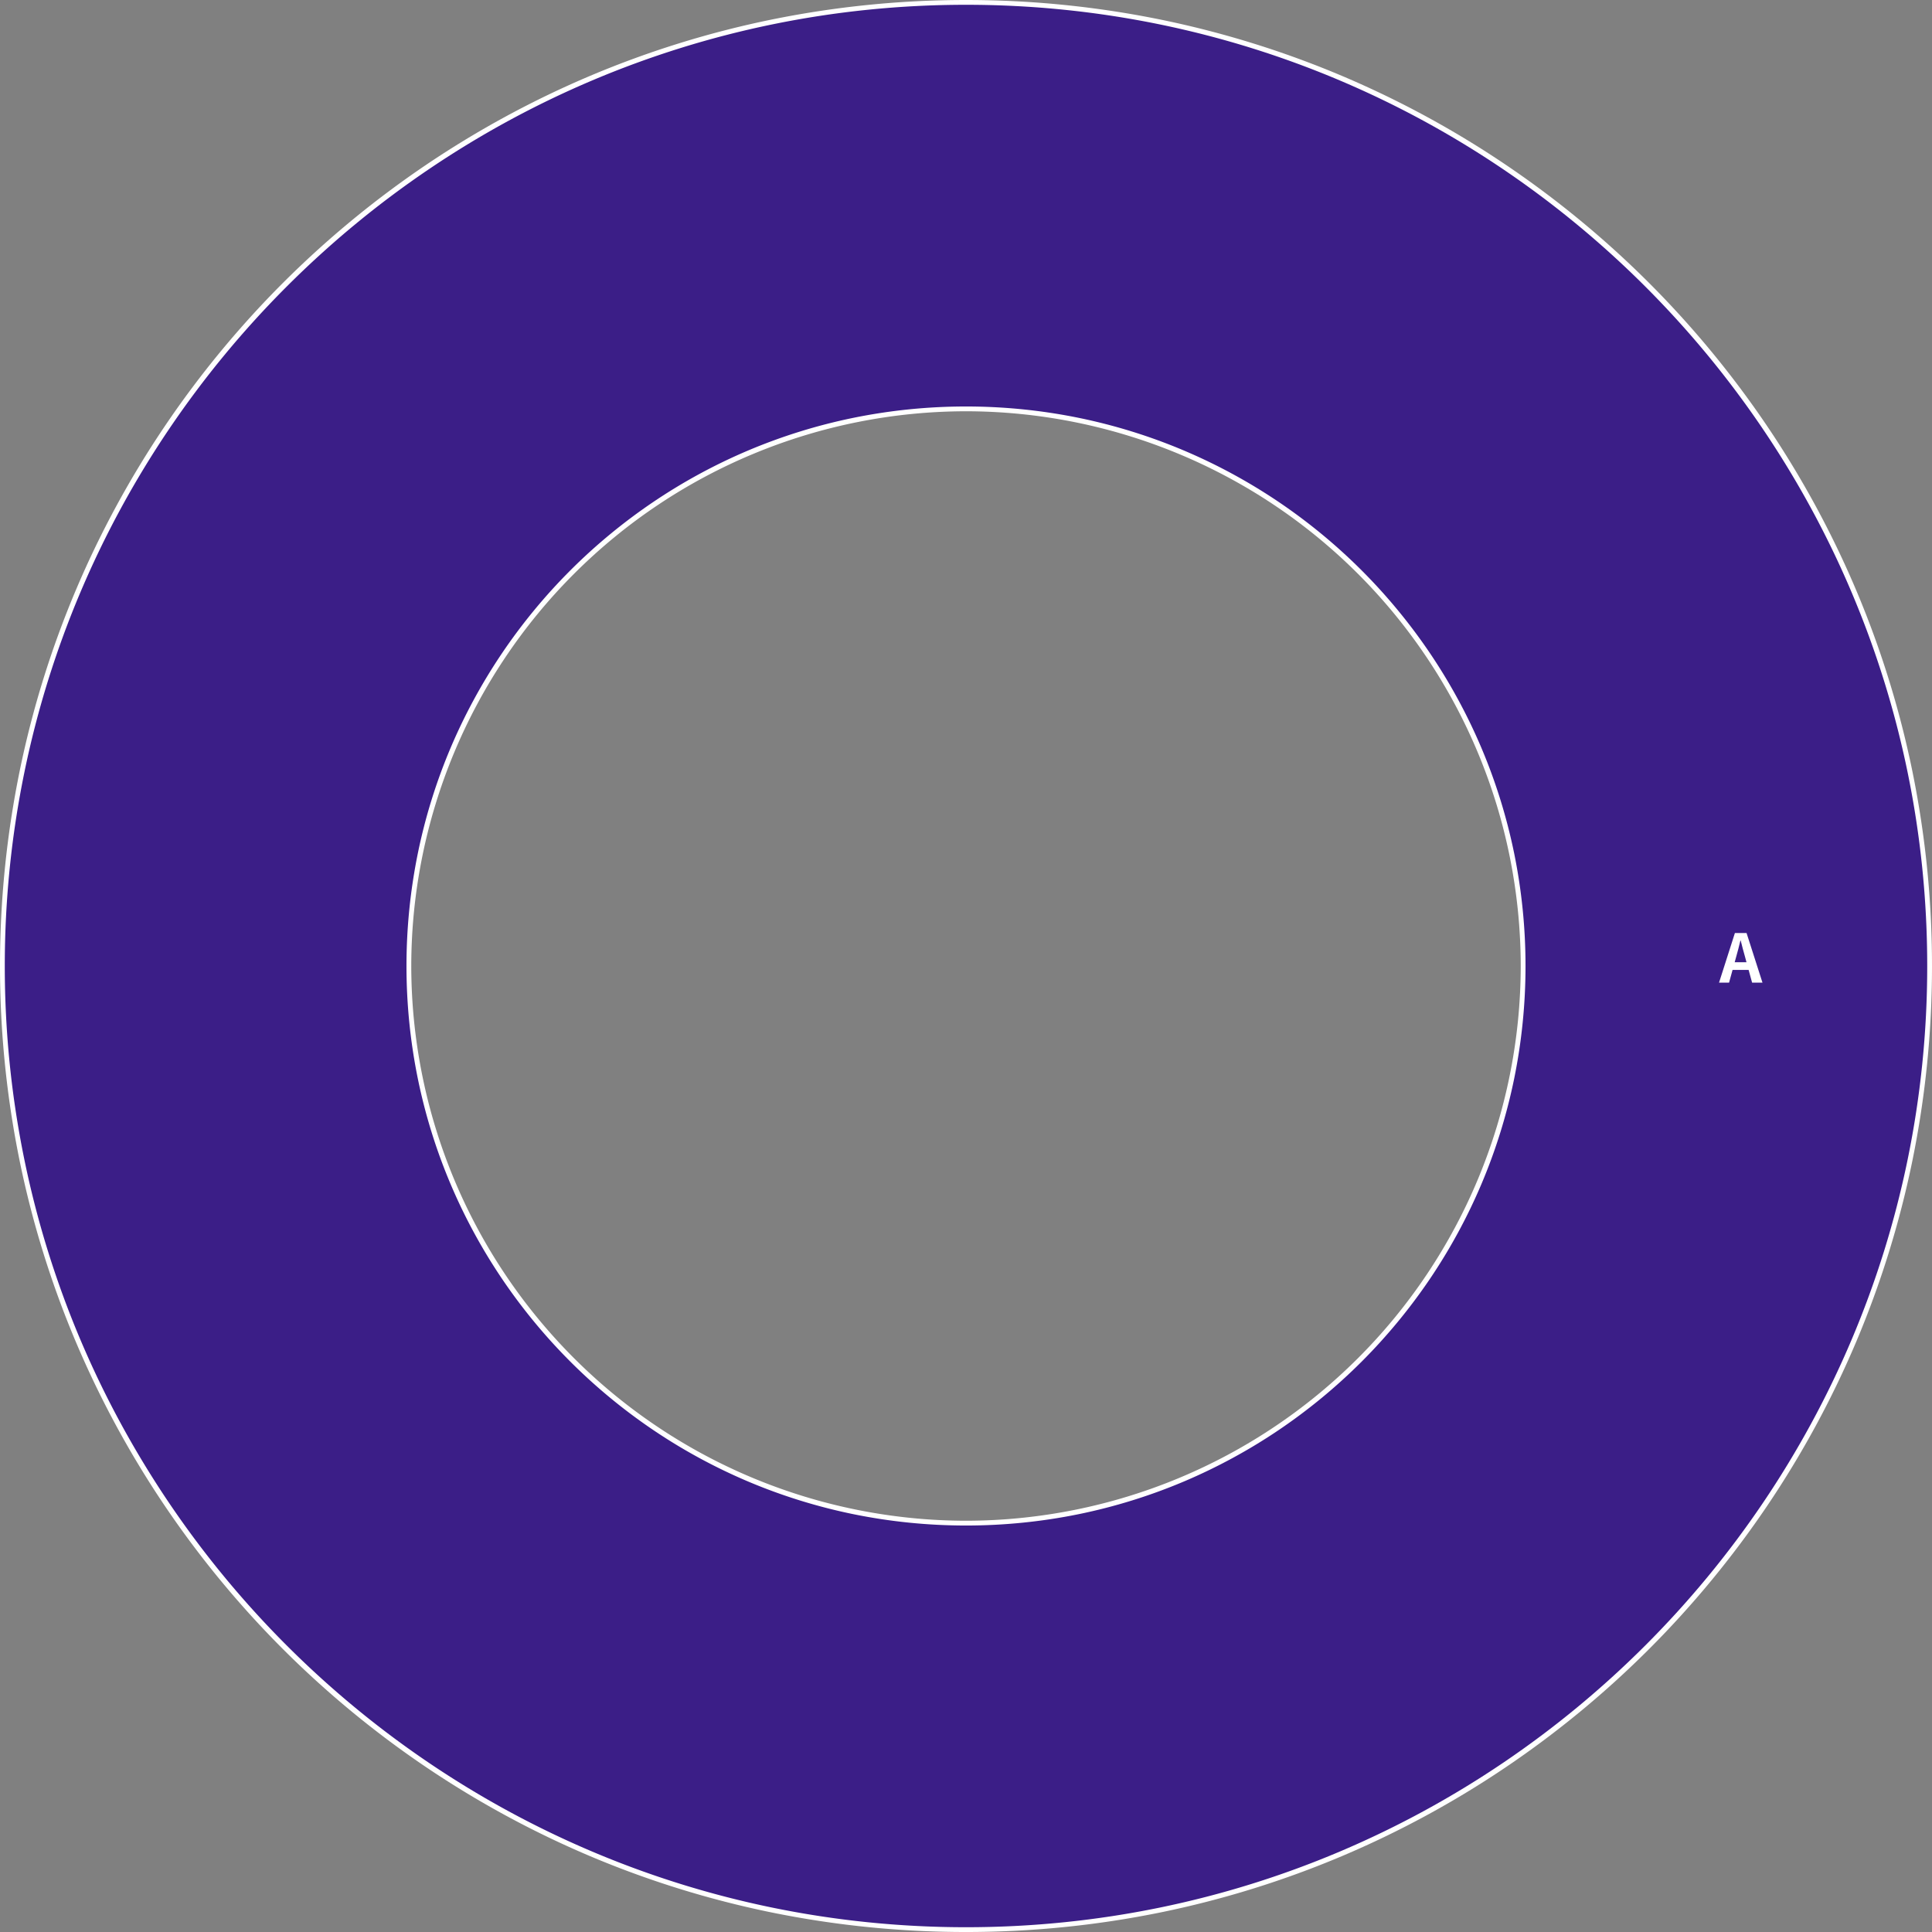 <?xml version="1.0" encoding="UTF-8"?> <svg xmlns="http://www.w3.org/2000/svg" width="404" height="404" viewBox="0 0 404 404"><rect x="0" y="0" width="404" height="404" fill="#808080" stroke="none"/><g id="_医療学部看護学科実績2024円グラフ-ol" data-name="★★医療学部看護学科実績2024円グラフ-ol" transform="translate(-208.478 -144.52)"><g id="_看護学科実績2024円グラフ" data-name="★看護学科実績2024円グラフ"><path id="パス_50065" data-name="パス 50065" d="M0-201.5c111.285,0,201.5,90.215,201.5,201.5S111.285,201.5,0,201.5-201.5,111.285-201.5,0-111.285-201.5,0-201.5m0,85A116.5,116.5,0,0,0-116.5,0,116.5,116.5,0,0,0,0,116.5,116.5,116.5,0,0,0,116.5,0,116.5,116.5,0,0,0,0-116.5Z" transform="translate(410.478 346.521)" fill="#3b1e87"></path><path id="パス_50065_-_アウトライン" data-name="パス 50065 - アウトライン" d="M0-202a203.49,203.49,0,0,1,40.709,4.1,200.987,200.987,0,0,1,37.918,11.77A202.02,202.02,0,0,1,112.94-167.5a203.448,203.448,0,0,1,29.9,24.666,203.454,203.454,0,0,1,24.666,29.9,202.021,202.021,0,0,1,18.624,34.313A200.987,200.987,0,0,1,197.9-40.71,203.49,203.49,0,0,1,202,0a203.49,203.49,0,0,1-4.1,40.709,200.988,200.988,0,0,1-11.77,37.918A202.025,202.025,0,0,1,167.5,112.94a203.457,203.457,0,0,1-24.666,29.9,203.457,203.457,0,0,1-29.9,24.666,202.025,202.025,0,0,1-34.313,18.624A200.988,200.988,0,0,1,40.709,197.9,203.49,203.49,0,0,1,0,202a203.49,203.49,0,0,1-40.709-4.1,200.988,200.988,0,0,1-37.918-11.77A202.022,202.022,0,0,1-112.941,167.5a203.451,203.451,0,0,1-29.9-24.666,203.454,203.454,0,0,1-24.666-29.9,202.021,202.021,0,0,1-18.624-34.313A200.987,200.987,0,0,1-197.9,40.709,203.49,203.49,0,0,1-202,0a203.49,203.49,0,0,1,4.1-40.709,200.988,200.988,0,0,1,11.77-37.918A202.022,202.022,0,0,1-167.5-112.941a203.451,203.451,0,0,1,24.666-29.9,203.454,203.454,0,0,1,29.9-24.666,202.025,202.025,0,0,1,34.313-18.624A200.987,200.987,0,0,1-40.709-197.9,203.49,203.49,0,0,1,0-202ZM0,201c110.832,0,201-90.168,201-201S110.832-201,0-201-201-110.832-201,0-110.832,201,0,201ZM0-117a117.863,117.863,0,0,1,23.579,2.377,116.417,116.417,0,0,1,21.963,6.818A117.013,117.013,0,0,1,65.416-97.018,117.841,117.841,0,0,1,82.731-82.732,117.843,117.843,0,0,1,97.018-65.416a117.013,117.013,0,0,1,10.787,19.874,116.416,116.416,0,0,1,6.818,21.963A117.864,117.864,0,0,1,117,0a117.863,117.863,0,0,1-2.377,23.579,116.417,116.417,0,0,1-6.818,21.963A117.013,117.013,0,0,1,97.018,65.416,117.841,117.841,0,0,1,82.731,82.731,117.841,117.841,0,0,1,65.416,97.018a117.013,117.013,0,0,1-19.874,10.787,116.417,116.417,0,0,1-21.963,6.818A117.863,117.863,0,0,1,0,117a117.864,117.864,0,0,1-23.579-2.377,116.416,116.416,0,0,1-21.963-6.818A117.013,117.013,0,0,1-65.416,97.018,117.843,117.843,0,0,1-82.732,82.731,117.841,117.841,0,0,1-97.018,65.416a117.013,117.013,0,0,1-10.787-19.874,116.417,116.417,0,0,1-6.818-21.963A117.863,117.863,0,0,1-117,0a117.864,117.864,0,0,1,2.377-23.579,116.416,116.416,0,0,1,6.818-21.963A117.013,117.013,0,0,1-97.018-65.416,117.843,117.843,0,0,1-82.732-82.732,117.843,117.843,0,0,1-65.416-97.018a117.013,117.013,0,0,1,19.874-10.787,116.416,116.416,0,0,1,21.963-6.818A117.864,117.864,0,0,1,0-117ZM0,116A116.131,116.131,0,0,0,116,0,116.131,116.131,0,0,0,0-116,116.131,116.131,0,0,0-116,0,116.131,116.131,0,0,0,0,116Z" transform="translate(410.478 346.521)" fill="#fff"></path></g><g id="_看護学科実績2024円グラフ上の英文字" data-name="★看護学科実績2024円グラフ上の英文字" transform="translate(29 -1719)"><path id="パス_50159" data-name="パス 50159" d="M3.528-5.4c.308-1.078.616-2.254.882-3.388h.07c.294,1.12.574,2.31.9,3.388L5.684-4.27H3.22ZM-.056,0h2.1l.728-2.66h3.36L6.86,0H9.03L5.7-10.374H3.262Z" transform="translate(539 2069)" fill="#fff"></path></g></g></svg> 
